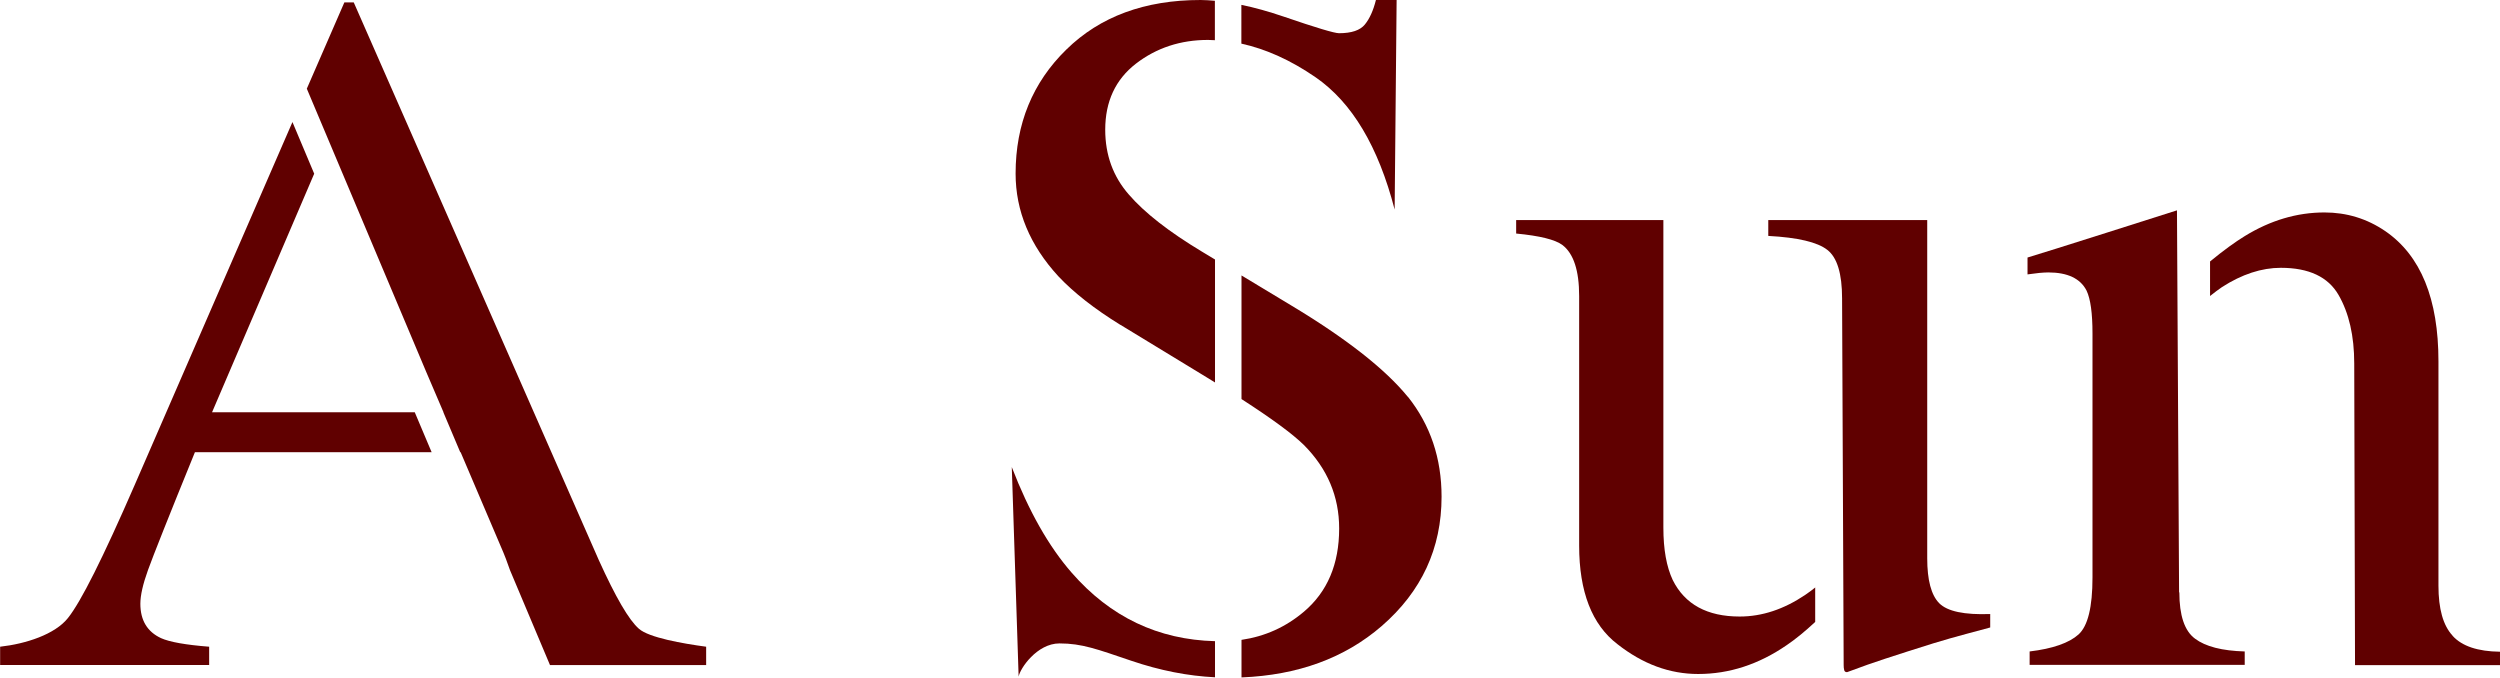 <?xml version="1.0" encoding="UTF-8"?><svg id="a" xmlns="http://www.w3.org/2000/svg" width="189.69" height="51.41" viewBox="0 0 189.69 51.41"><g><path d="M165.34,44.95l-.16-28.99s-10.32,3.29-11.34,3.58v1.28c.35-.05,.64-.08,.88-.11,.24-.02,.47-.04,.69-.04,1.47,0,2.44,.46,2.91,1.38,.3,.63,.45,1.71,.45,3.25v18.52c0,2.24-.35,3.68-1.06,4.32-.71,.64-1.95,1.08-3.71,1.29v1.02h16.32v-1.02c-1.72-.05-2.97-.37-3.77-.97-.8-.59-1.19-1.77-1.19-3.52Z" fill="#600000"/><path d="M186.09,48.23c-.72-.78-1.07-2.04-1.07-3.79V27.42c0-4.74-1.34-8.03-4.03-9.88-1.39-.95-2.93-1.42-4.62-1.42-2.09,0-4.1,.6-6.04,1.79-.72,.44-1.61,1.08-2.64,1.93v2.62c.33-.26,.64-.5,.91-.68,1.51-.97,3-1.46,4.46-1.46,2.13,0,3.59,.69,4.38,2.06,.79,1.37,1.19,3.1,1.19,5.2l.06,22.89h11v-1.02c-1.68-.02-2.88-.42-3.59-1.2Z" fill="#600000"/></g><g><path d="M137.74,44.57c-.26,.21-.52,.4-.77,.57-1.62,1.09-3.27,1.64-4.97,1.64-2.46,0-4.16-.92-5.08-2.77-.47-1-.71-2.32-.71-3.97V16.7h-11.17v1.02c1.79,.17,2.96,.46,3.51,.87,.85,.65,1.27,1.94,1.27,3.87v18.94c0,3.5,.97,6,2.91,7.48,1.92,1.51,3.96,2.26,6.12,2.26,2.36,0,4.6-.73,6.72-2.19,.68-.46,1.4-1.05,2.16-1.76v-2.63Z" fill="#600000"/><path d="M147.14,45.77c-.61-.62-.91-1.76-.91-3.41V16.7h-12.06v1.2c2.24,.12,3.73,.47,4.48,1.06,.75,.58,1.12,1.81,1.12,3.68l.12,27.82c0,.15,.01,.27,.04,.38,.02,.11,.1,.16,.22,.16,2.19-.83,3.94-1.35,4.59-1.57,1.52-.49,2.6-.82,3.25-1,.65-.18,1.66-.46,3.02-.82v-1.02c-1.97,.07-3.25-.2-3.87-.82Z" fill="#600000"/></g><g><path d="M94.19,3.31c1.86,.41,3.74,1.25,5.64,2.56,2.75,1.9,4.75,5.24,5.99,10.03h0l.15-15.9h-1.57c-.2,.8-.48,1.42-.84,1.86s-1.01,.66-1.96,.66c-.35,0-1.75-.42-4.2-1.26-1.15-.39-2.21-.69-3.21-.89V3.31Z" fill="#600000"/><path d="M85.02,24.65l6.52,3.97c.23,.14,.43,.27,.65,.4v-9.33l-.98-.59c-2.51-1.51-4.36-2.95-5.56-4.34-1.19-1.36-1.79-3-1.79-4.92,0-2.14,.78-3.81,2.33-5.01,1.56-1.2,3.38-1.8,5.47-1.8,.17,0,.35,.02,.52,.02V.06c-.37-.03-.74-.06-1.08-.06-4.23,0-7.63,1.25-10.19,3.76-2.56,2.5-3.85,5.64-3.85,9.41,0,2.84,1.08,5.44,3.25,7.8,1.17,1.24,2.74,2.47,4.7,3.68Z" fill="#600000"/><path d="M106.82,30.11c-1.72-2.11-4.69-4.44-8.89-6.96l-3.73-2.25v9.38c2.28,1.47,3.86,2.63,4.73,3.48,1.79,1.8,2.68,3.91,2.68,6.34,0,2.7-.89,4.8-2.67,6.31-1.38,1.17-2.96,1.88-4.74,2.14v2.85c4.27-.17,7.82-1.46,10.64-3.9,3.02-2.62,4.54-5.89,4.54-9.81,0-2.92-.85-5.44-2.55-7.58Z" fill="#600000"/><path d="M92.19,48.65c-4.31-.11-7.94-1.83-10.87-5.19-1.74-1.99-3.26-4.67-4.55-8.02h0l.52,15.9h0c.1-.61,1.39-2.52,3.1-2.52s2.86,.44,5.43,1.31c2.2,.75,4.32,1.16,6.37,1.26v-2.74Z" fill="#600000"/></g><g><path d="M10.65,45.81c0-.63,.19-1.48,.58-2.56,.39-1.08,1.57-4.06,3.56-8.94h17.96l-1.28-3.03h-15.38l7.75-18.1-1.65-3.92-11.98,27.56c-2.39,5.49-4.07,8.85-5.06,10.08-.98,1.23-3.17,1.95-5.14,2.17v1.39H15.87v-1.39c-1.79-.14-3.01-.36-3.65-.65-1.04-.48-1.57-1.35-1.57-2.61Z" fill="#600000"/><path d="M48.48,47.71c-.76-.66-1.77-2.4-3.04-5.2L26.84,.18h-.71l-2.85,6.55,9.06,21.49,1.31,3.06h-.01l1.28,3.03h.03l3.06,7.18c.27,.61,.49,1.2,.69,1.78l3.03,7.19h11.85v-1.39c-1.79-.24-4.34-.69-5.1-1.36Z" fill="#600000"/></g></svg>